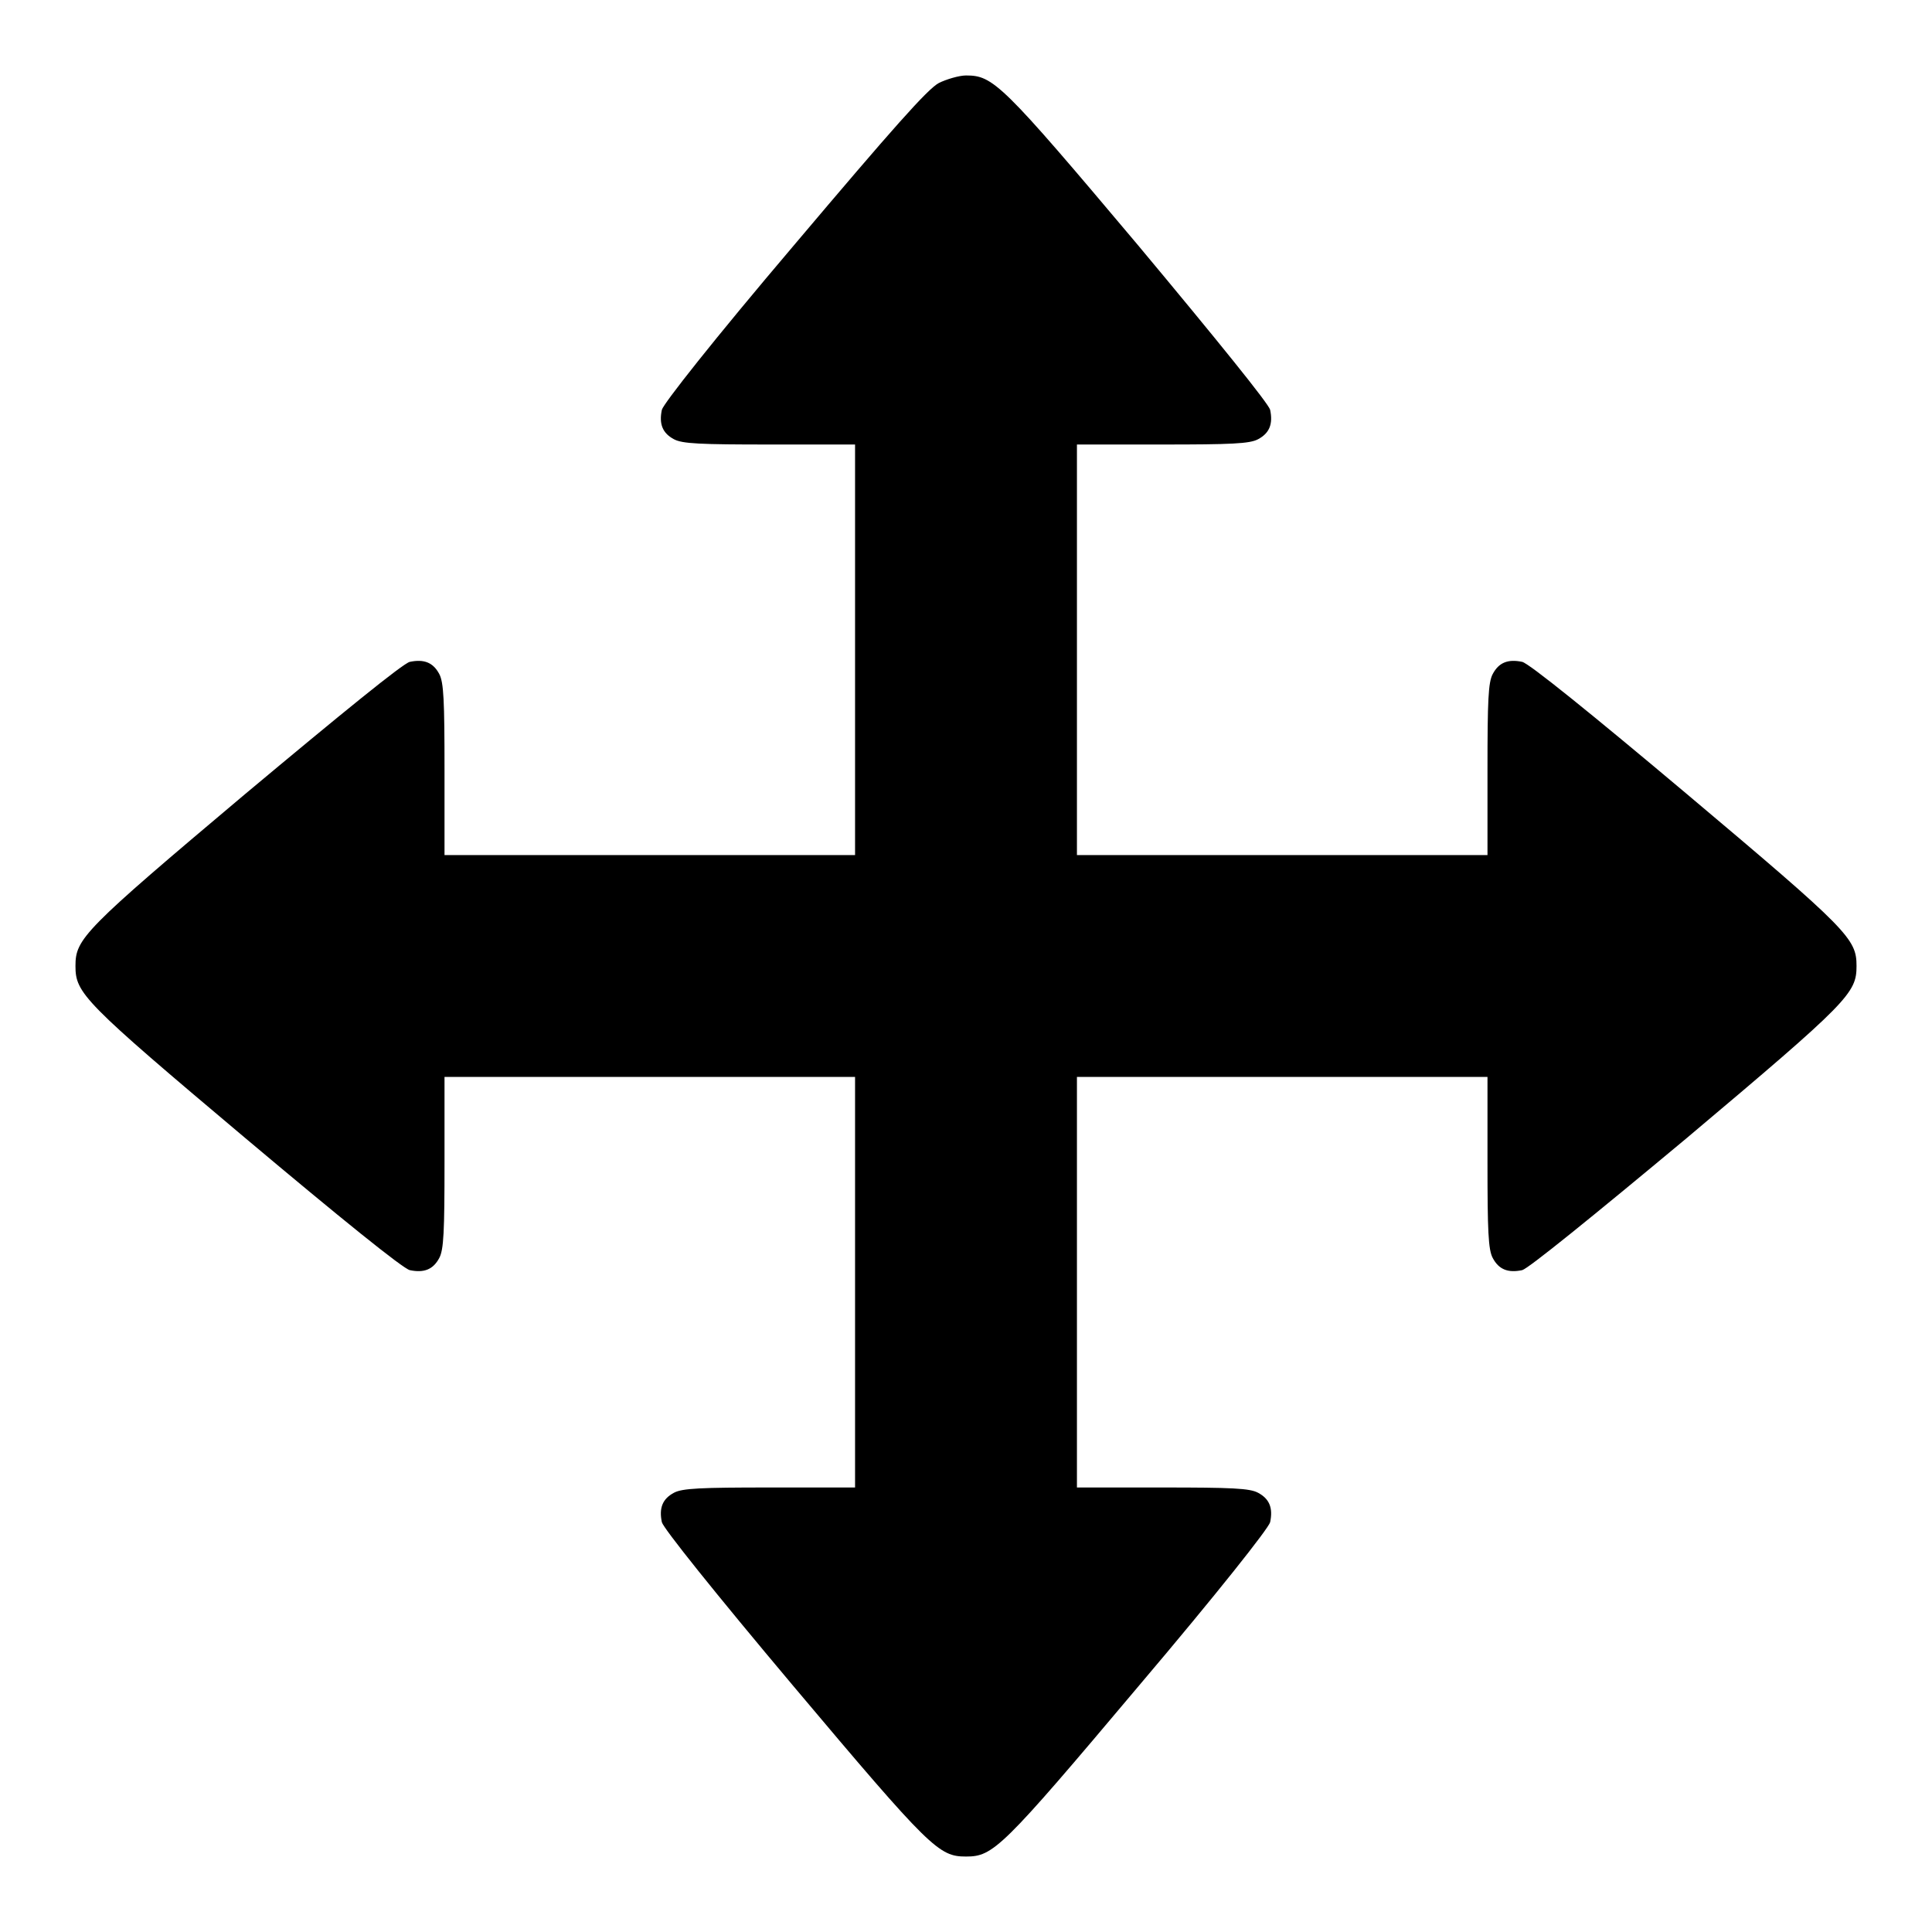 <?xml version="1.0" encoding="utf-8"?>
<!-- Svg Vector Icons : http://www.onlinewebfonts.com/icon -->
<!DOCTYPE svg PUBLIC "-//W3C//DTD SVG 1.1//EN" "http://www.w3.org/Graphics/SVG/1.1/DTD/svg11.dtd">
<svg version="1.1" xmlns="http://www.w3.org/2000/svg" xmlns:xlink="http://www.w3.org/1999/xlink" x="0px" y="0px" viewBox="0 0 256 256" enable-background="new 0 0 256 256" xml:space="preserve">
<g><g><g><path fill="#000000" d="M124.4,11c-1.5,0.8-6.1,6-19.2,21.5C94.5,45.1,87.9,53.5,87.7,54.3c-0.4,1.9,0.1,3.1,1.6,3.9c1.1,0.6,3.5,0.7,12.7,0.7h11.3v27.2v27.2H86.1H58.9V102c0-9.1-0.1-11.6-0.7-12.7c-0.8-1.5-2-2-3.9-1.6c-0.9,0.2-9,6.8-21.8,17.5C11,123.3,10,124.4,10,128c0,3.6,1,4.7,22.5,22.8c12.6,10.6,20.9,17.3,21.8,17.5c1.9,0.4,3.1-0.1,3.9-1.6c0.6-1.1,0.7-3.5,0.7-12.7v-11.3h27.2h27.2v27.2v27.2H102c-9.1,0-11.6,0.1-12.7,0.7c-1.5,0.8-2,2-1.6,3.9c0.2,0.8,6.9,9.2,17.5,21.8C123.3,245,124.4,246,128,246s4.7-1,22.8-22.5c10.6-12.5,17.3-21,17.5-21.8c0.4-1.9-0.1-3.1-1.6-3.9c-1.1-0.6-3.5-0.7-12.7-0.7h-11.3v-27.2v-27.2h27.2h27.2V154c0,9.1,0.1,11.6,0.7,12.7c0.8,1.5,2,2,3.9,1.6c0.8-0.2,9.2-7,21.8-17.5C245,132.7,246,131.6,246,128c0-3.6-1-4.7-22.5-22.8c-12.6-10.6-20.9-17.3-21.8-17.5c-1.9-0.4-3.1,0.1-3.9,1.6c-0.6,1.1-0.7,3.5-0.7,12.7v11.3h-27.2h-27.2V86.1V58.9H154c9.1,0,11.6-0.1,12.7-0.7c1.5-0.8,2-2,1.6-3.9c-0.2-0.8-6.9-9.1-17.5-21.8C132.7,11,131.6,10,128,10C127.1,10,125.4,10.5,124.4,11z"/></g></g></g>
</svg>